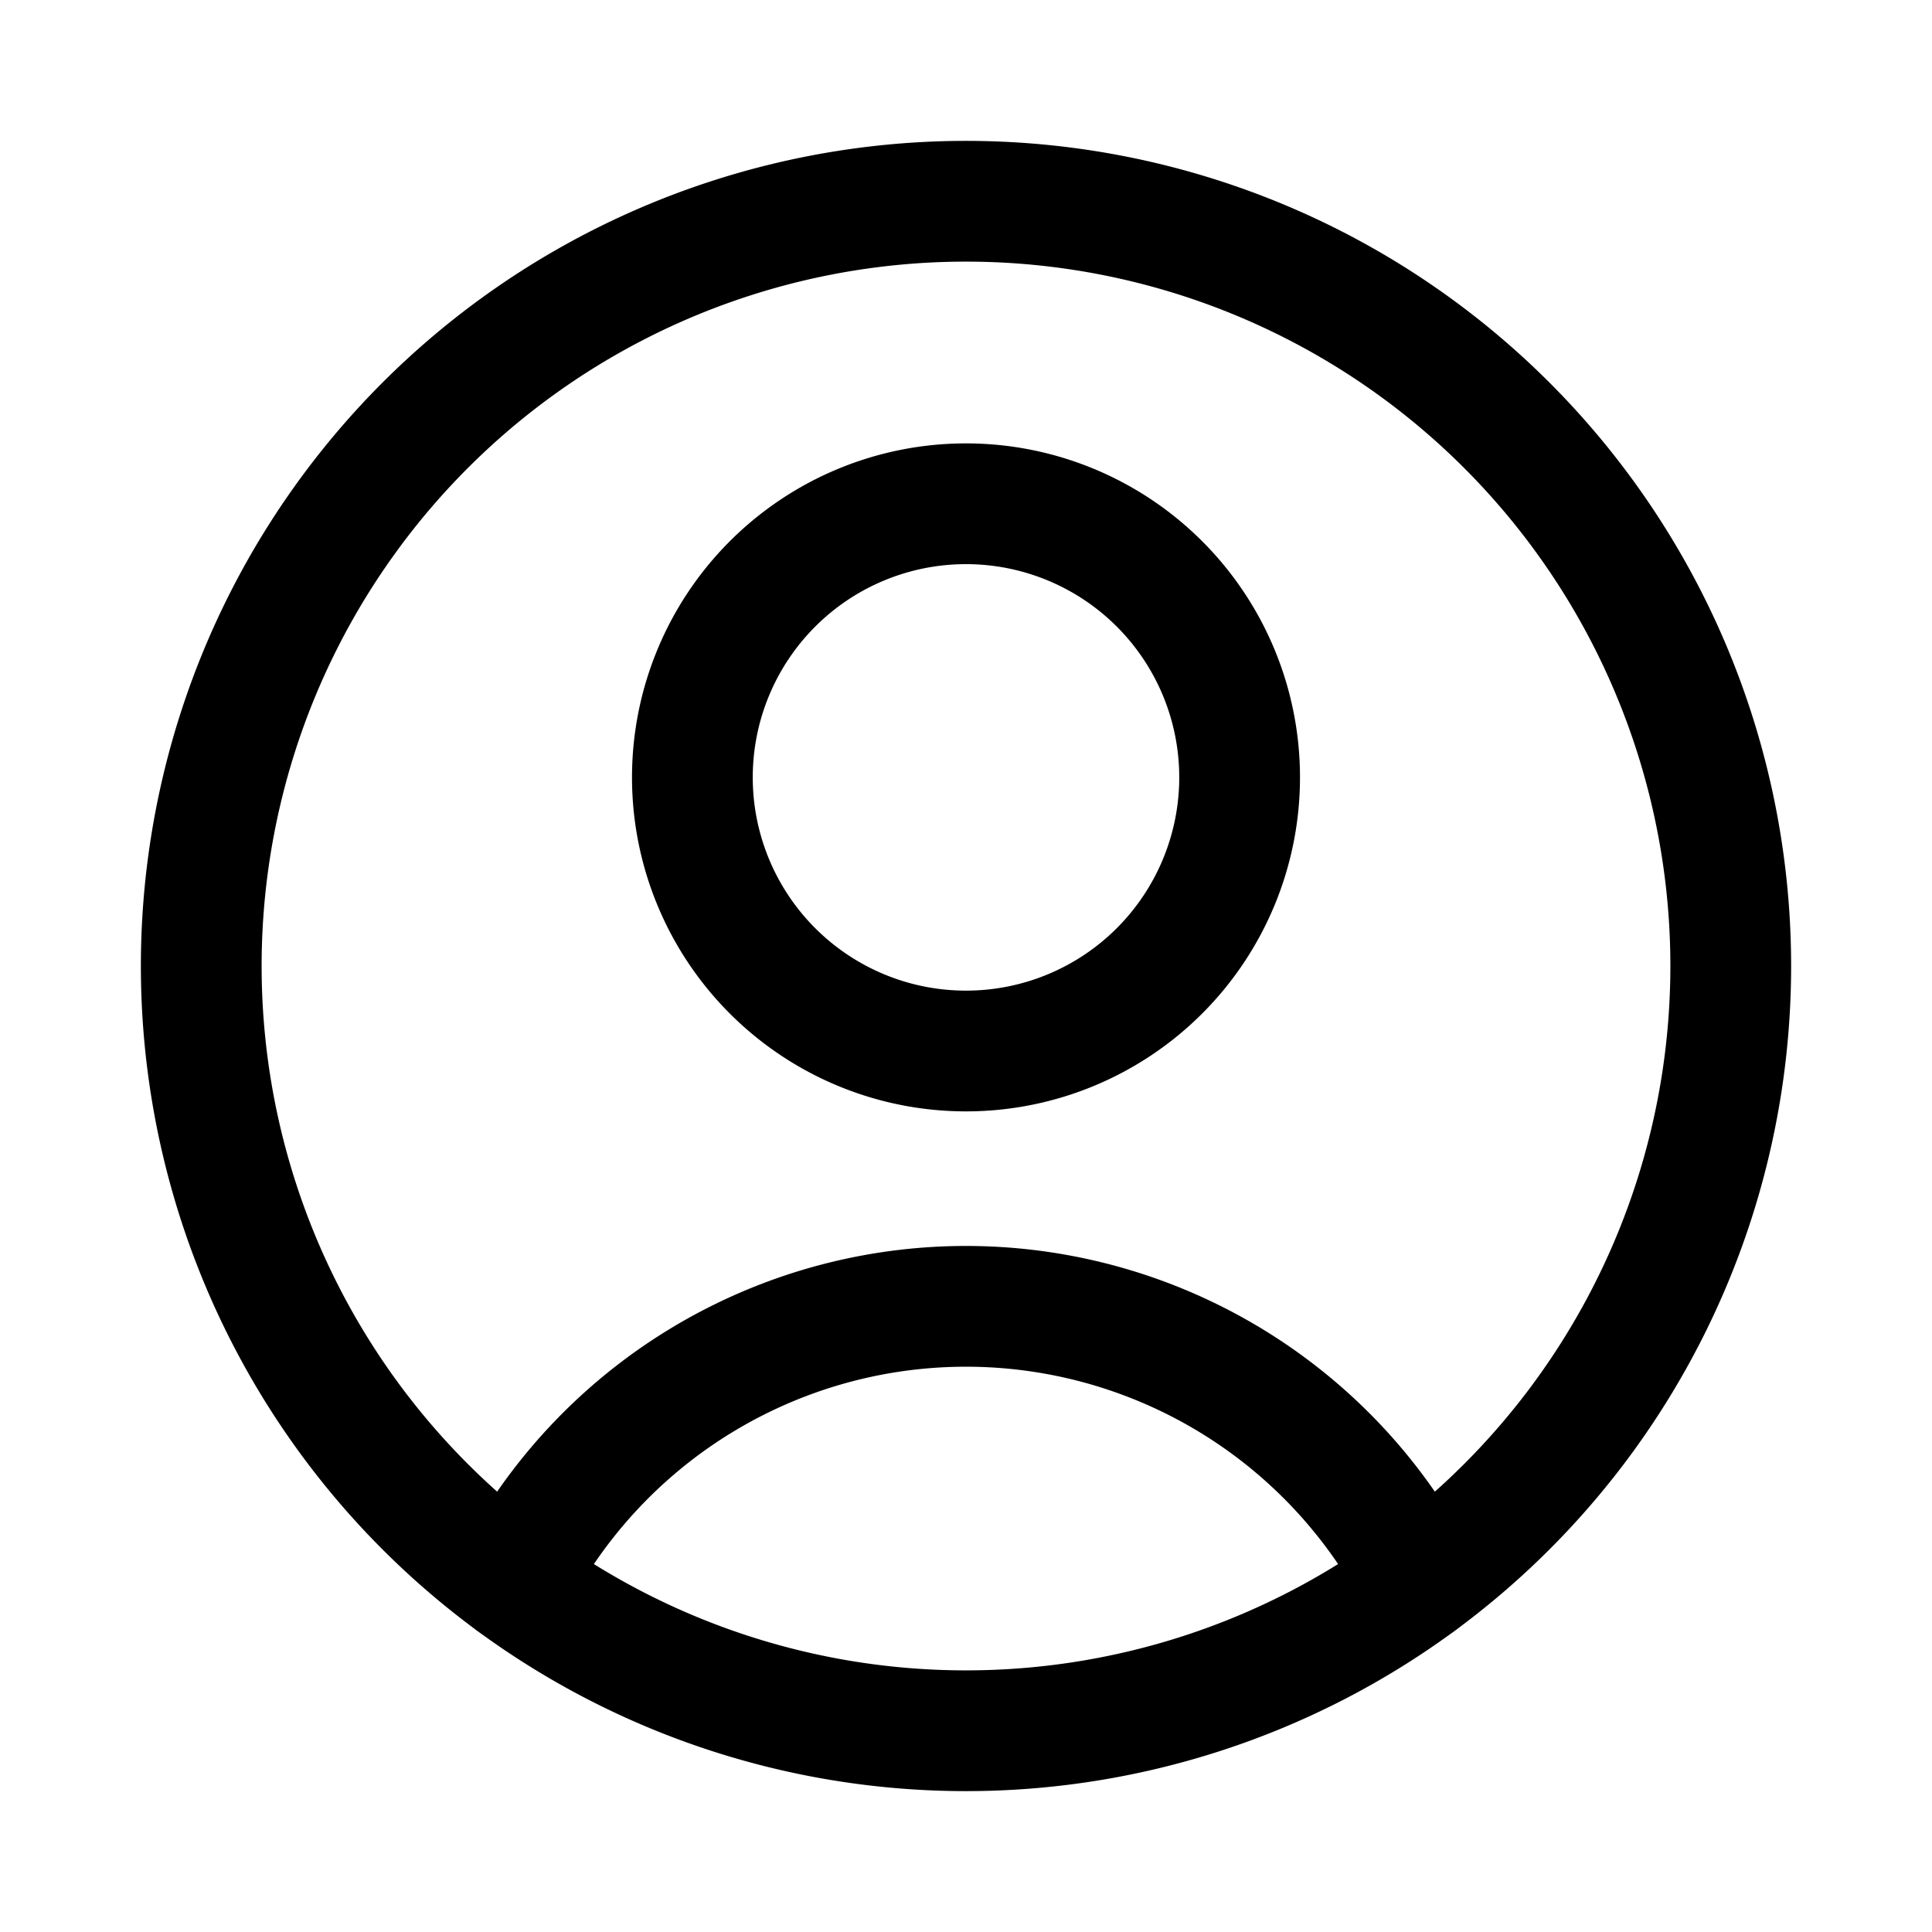 <?xml version="1.0" encoding="utf-8"?>
<!-- Generator: www.svgicons.com -->
<svg xmlns="http://www.w3.org/2000/svg" width="800" height="800" viewBox="0 0 24 24">
<g fill="none" stroke="currentColor" stroke-linecap="round" stroke-linejoin="round" stroke-width="1.5"><path d="M12 21.5a9.5 9.5 0 1 0 0-19a9.5 9.5 0 0 0 0 19"/><path d="M6.374 19.653a6.333 6.333 0 0 1 11.252 0M12 13.056a3.399 3.399 0 1 0 0-6.798a3.399 3.399 0 0 0 0 6.798"/></g>
</svg>